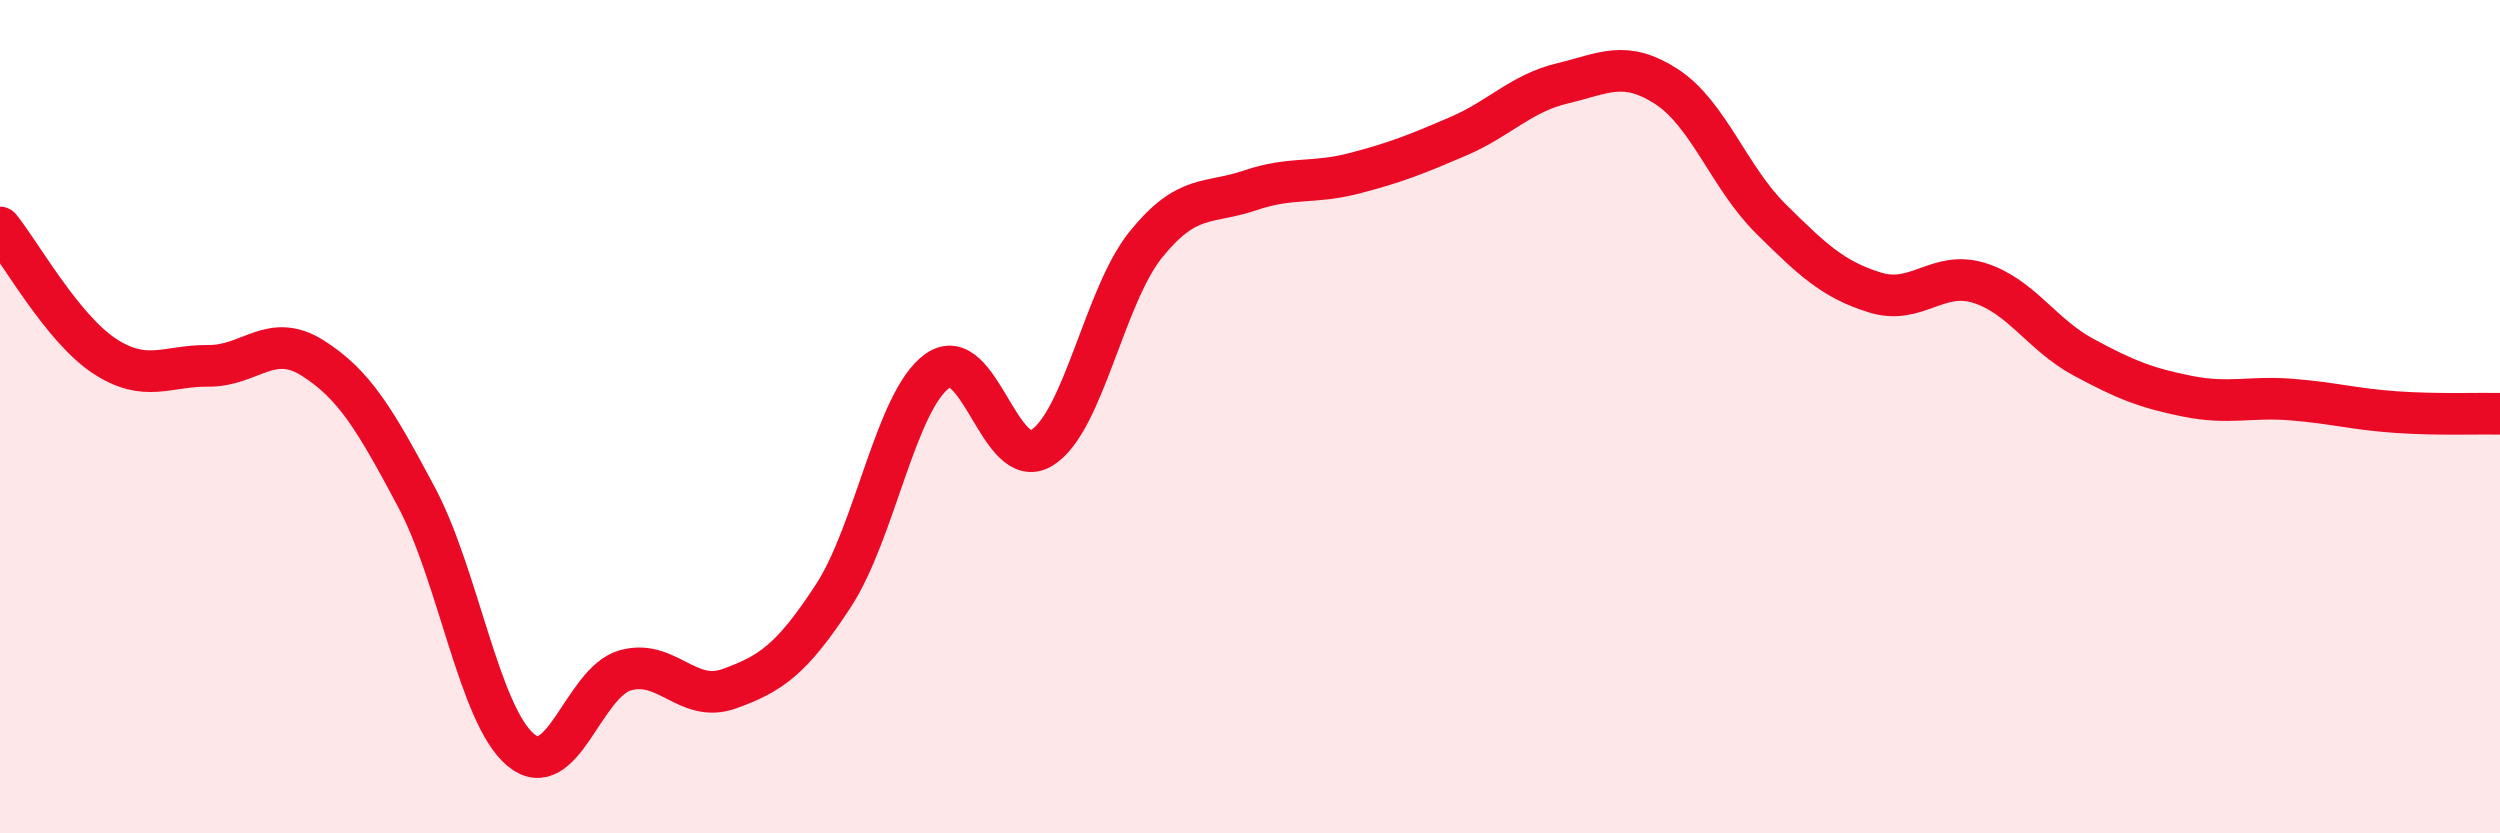 
    <svg width="60" height="20" viewBox="0 0 60 20" xmlns="http://www.w3.org/2000/svg">
      <path
        d="M 0,5.46 C 0.5,6.08 1.5,7.88 2.5,8.54 C 3.5,9.2 4,8.77 5,8.78 C 6,8.79 6.5,7.96 7.5,8.59 C 8.5,9.22 9,10.06 10,11.94 C 11,13.82 11.5,17.17 12.5,18 C 13.5,18.83 14,16.38 15,16.09 C 16,15.8 16.5,16.89 17.5,16.53 C 18.5,16.17 19,15.83 20,14.3 C 21,12.77 21.5,9.61 22.5,8.9 C 23.5,8.19 24,11.36 25,10.75 C 26,10.14 26.5,7.11 27.5,5.87 C 28.5,4.63 29,4.91 30,4.57 C 31,4.23 31.5,4.42 32.5,4.16 C 33.5,3.9 34,3.7 35,3.27 C 36,2.84 36.5,2.24 37.5,2 C 38.5,1.76 39,1.43 40,2.08 C 41,2.73 41.5,4.26 42.5,5.25 C 43.5,6.24 44,6.71 45,7.02 C 46,7.33 46.5,6.48 47.5,6.79 C 48.5,7.1 49,8.03 50,8.57 C 51,9.11 51.5,9.31 52.5,9.51 C 53.5,9.71 54,9.51 55,9.59 C 56,9.67 56.5,9.82 57.5,9.89 C 58.5,9.96 59.5,9.92 60,9.93L60 20L0 20Z"
        fill="#EB0A25"
        opacity="0.1"
        stroke-linecap="round"
        stroke-linejoin="round"
      />
      <path
        d="M 0,5.46 C 0.5,6.08 1.5,7.88 2.5,8.54 C 3.5,9.2 4,8.77 5,8.78 C 6,8.79 6.5,7.96 7.5,8.59 C 8.5,9.22 9,10.06 10,11.94 C 11,13.82 11.5,17.17 12.5,18 C 13.5,18.83 14,16.38 15,16.09 C 16,15.8 16.5,16.89 17.5,16.53 C 18.5,16.17 19,15.83 20,14.3 C 21,12.77 21.5,9.61 22.5,8.9 C 23.5,8.19 24,11.36 25,10.75 C 26,10.14 26.5,7.11 27.5,5.87 C 28.5,4.63 29,4.91 30,4.57 C 31,4.23 31.5,4.42 32.5,4.16 C 33.5,3.9 34,3.7 35,3.27 C 36,2.84 36.5,2.24 37.5,2 C 38.5,1.76 39,1.43 40,2.08 C 41,2.73 41.5,4.26 42.5,5.25 C 43.5,6.24 44,6.71 45,7.02 C 46,7.33 46.5,6.48 47.5,6.79 C 48.5,7.1 49,8.03 50,8.57 C 51,9.11 51.5,9.31 52.5,9.51 C 53.5,9.71 54,9.51 55,9.59 C 56,9.67 56.5,9.82 57.5,9.89 C 58.5,9.96 59.5,9.92 60,9.93"
        stroke="#EB0A25"
        stroke-width="1"
        fill="none"
        stroke-linecap="round"
        stroke-linejoin="round"
      />
    </svg>
  